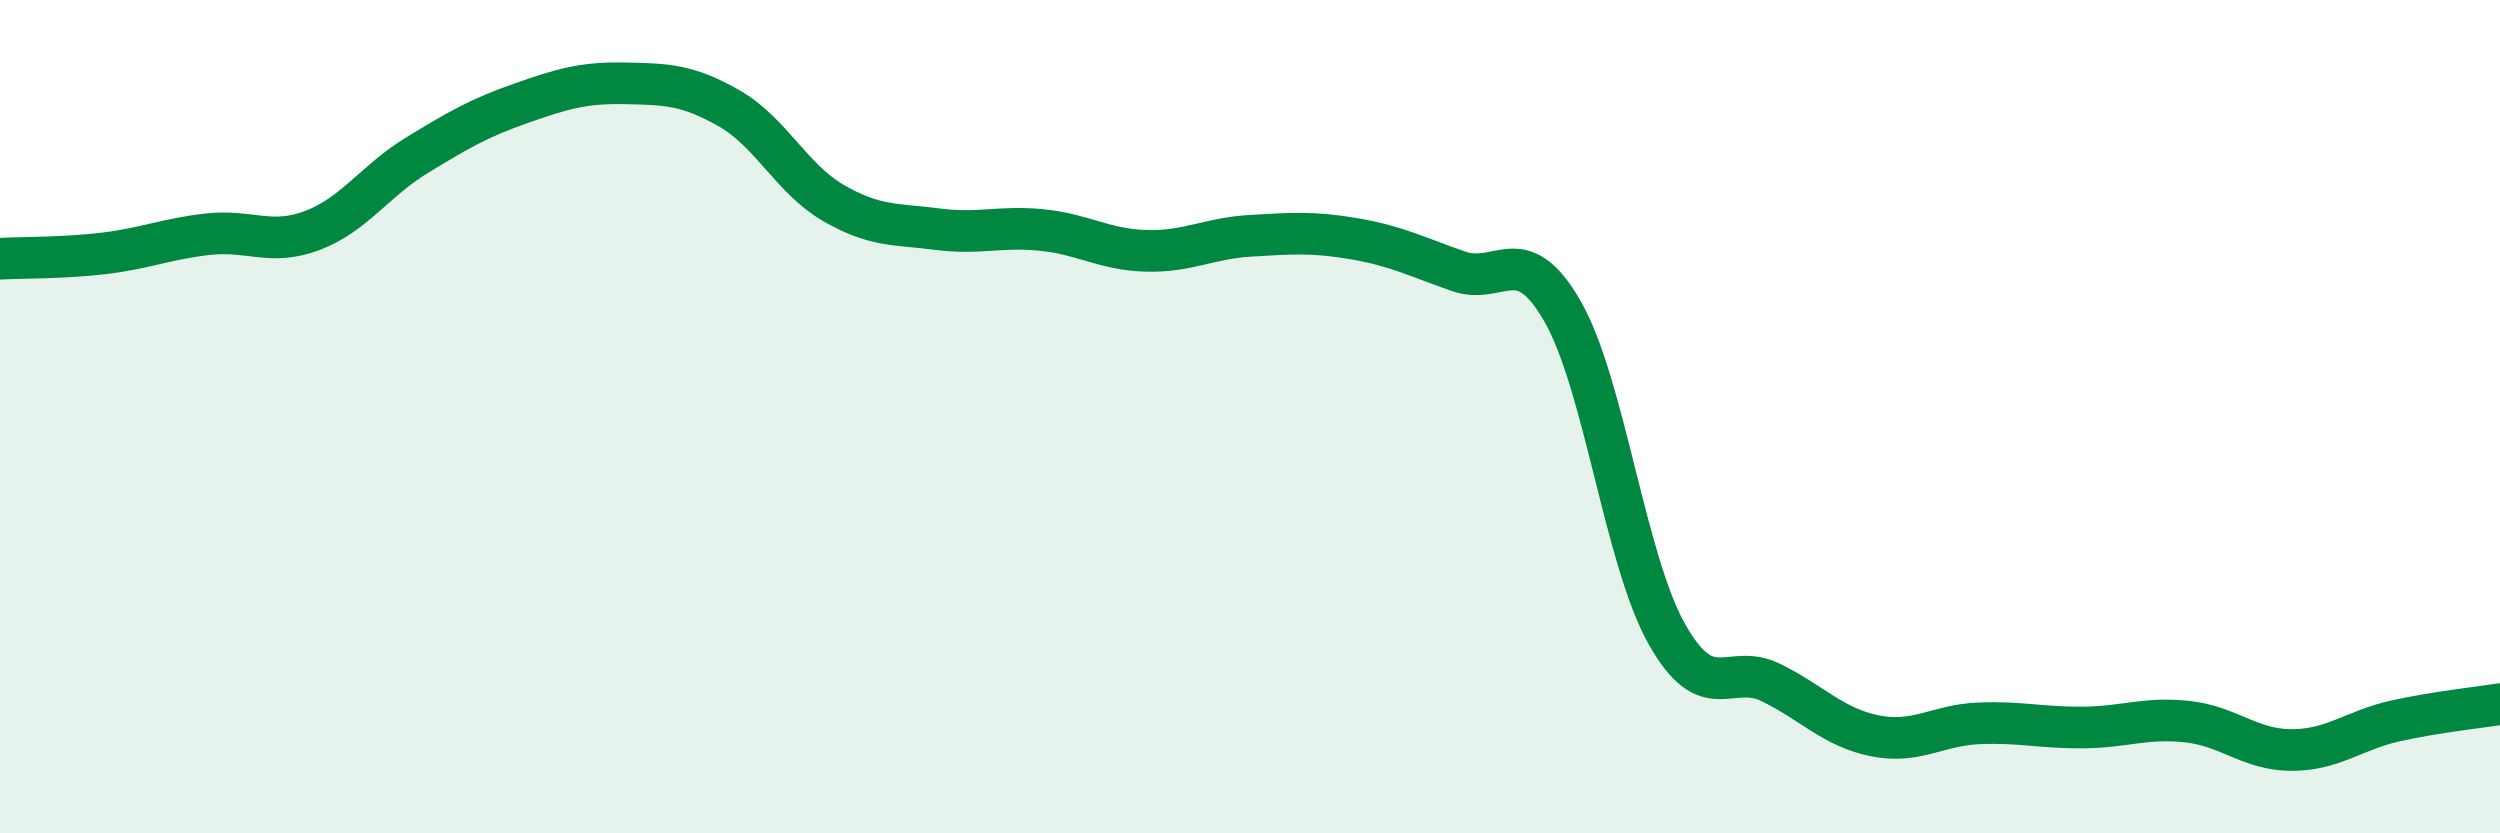 
    <svg width="60" height="20" viewBox="0 0 60 20" xmlns="http://www.w3.org/2000/svg">
      <path
        d="M 0,6.21 C 0.5,6.18 1.5,6.2 2.5,6.08 C 3.5,5.96 4,5.73 5,5.62 C 6,5.51 6.5,5.91 7.5,5.53 C 8.5,5.15 9,4.34 10,3.73 C 11,3.12 11.5,2.83 12.5,2.48 C 13.5,2.13 14,1.98 15,2 C 16,2.02 16.5,2.03 17.5,2.6 C 18.5,3.17 19,4.29 20,4.87 C 21,5.45 21.5,5.37 22.5,5.5 C 23.5,5.63 24,5.42 25,5.52 C 26,5.62 26.5,5.99 27.5,6.02 C 28.5,6.05 29,5.72 30,5.66 C 31,5.6 31.5,5.56 32.5,5.73 C 33.5,5.9 34,6.16 35,6.51 C 36,6.86 36.5,5.73 37.5,7.47 C 38.5,9.21 39,13.43 40,15.21 C 41,16.99 41.5,15.89 42.5,16.38 C 43.5,16.87 44,17.46 45,17.66 C 46,17.86 46.5,17.4 47.5,17.36 C 48.5,17.32 49,17.47 50,17.46 C 51,17.45 51.5,17.21 52.5,17.32 C 53.5,17.43 54,18 55,18 C 56,18 56.5,17.52 57.5,17.3 C 58.5,17.08 59.5,16.98 60,16.9L60 20L0 20Z"
        fill="#008740"
        opacity="0.1"
        stroke-linecap="round"
        stroke-linejoin="round"
      />
      <path
        d="M 0,6.21 C 0.5,6.18 1.5,6.2 2.5,6.08 C 3.5,5.96 4,5.73 5,5.62 C 6,5.51 6.5,5.91 7.5,5.53 C 8.5,5.15 9,4.34 10,3.73 C 11,3.12 11.5,2.83 12.5,2.48 C 13.5,2.13 14,1.98 15,2 C 16,2.02 16.5,2.03 17.5,2.6 C 18.5,3.17 19,4.29 20,4.87 C 21,5.45 21.5,5.37 22.5,5.5 C 23.5,5.63 24,5.42 25,5.52 C 26,5.62 26.5,5.99 27.5,6.02 C 28.5,6.05 29,5.72 30,5.66 C 31,5.6 31.5,5.56 32.5,5.73 C 33.5,5.9 34,6.16 35,6.51 C 36,6.86 36.5,5.73 37.5,7.47 C 38.5,9.21 39,13.43 40,15.21 C 41,16.99 41.5,15.89 42.5,16.38 C 43.5,16.87 44,17.46 45,17.66 C 46,17.86 46.5,17.4 47.5,17.36 C 48.5,17.32 49,17.47 50,17.46 C 51,17.45 51.5,17.21 52.5,17.32 C 53.5,17.43 54,18 55,18 C 56,18 56.5,17.52 57.5,17.3 C 58.5,17.08 59.5,16.98 60,16.9"
        stroke="#008740"
        stroke-width="1"
        fill="none"
        stroke-linecap="round"
        stroke-linejoin="round"
      />
    </svg>
  